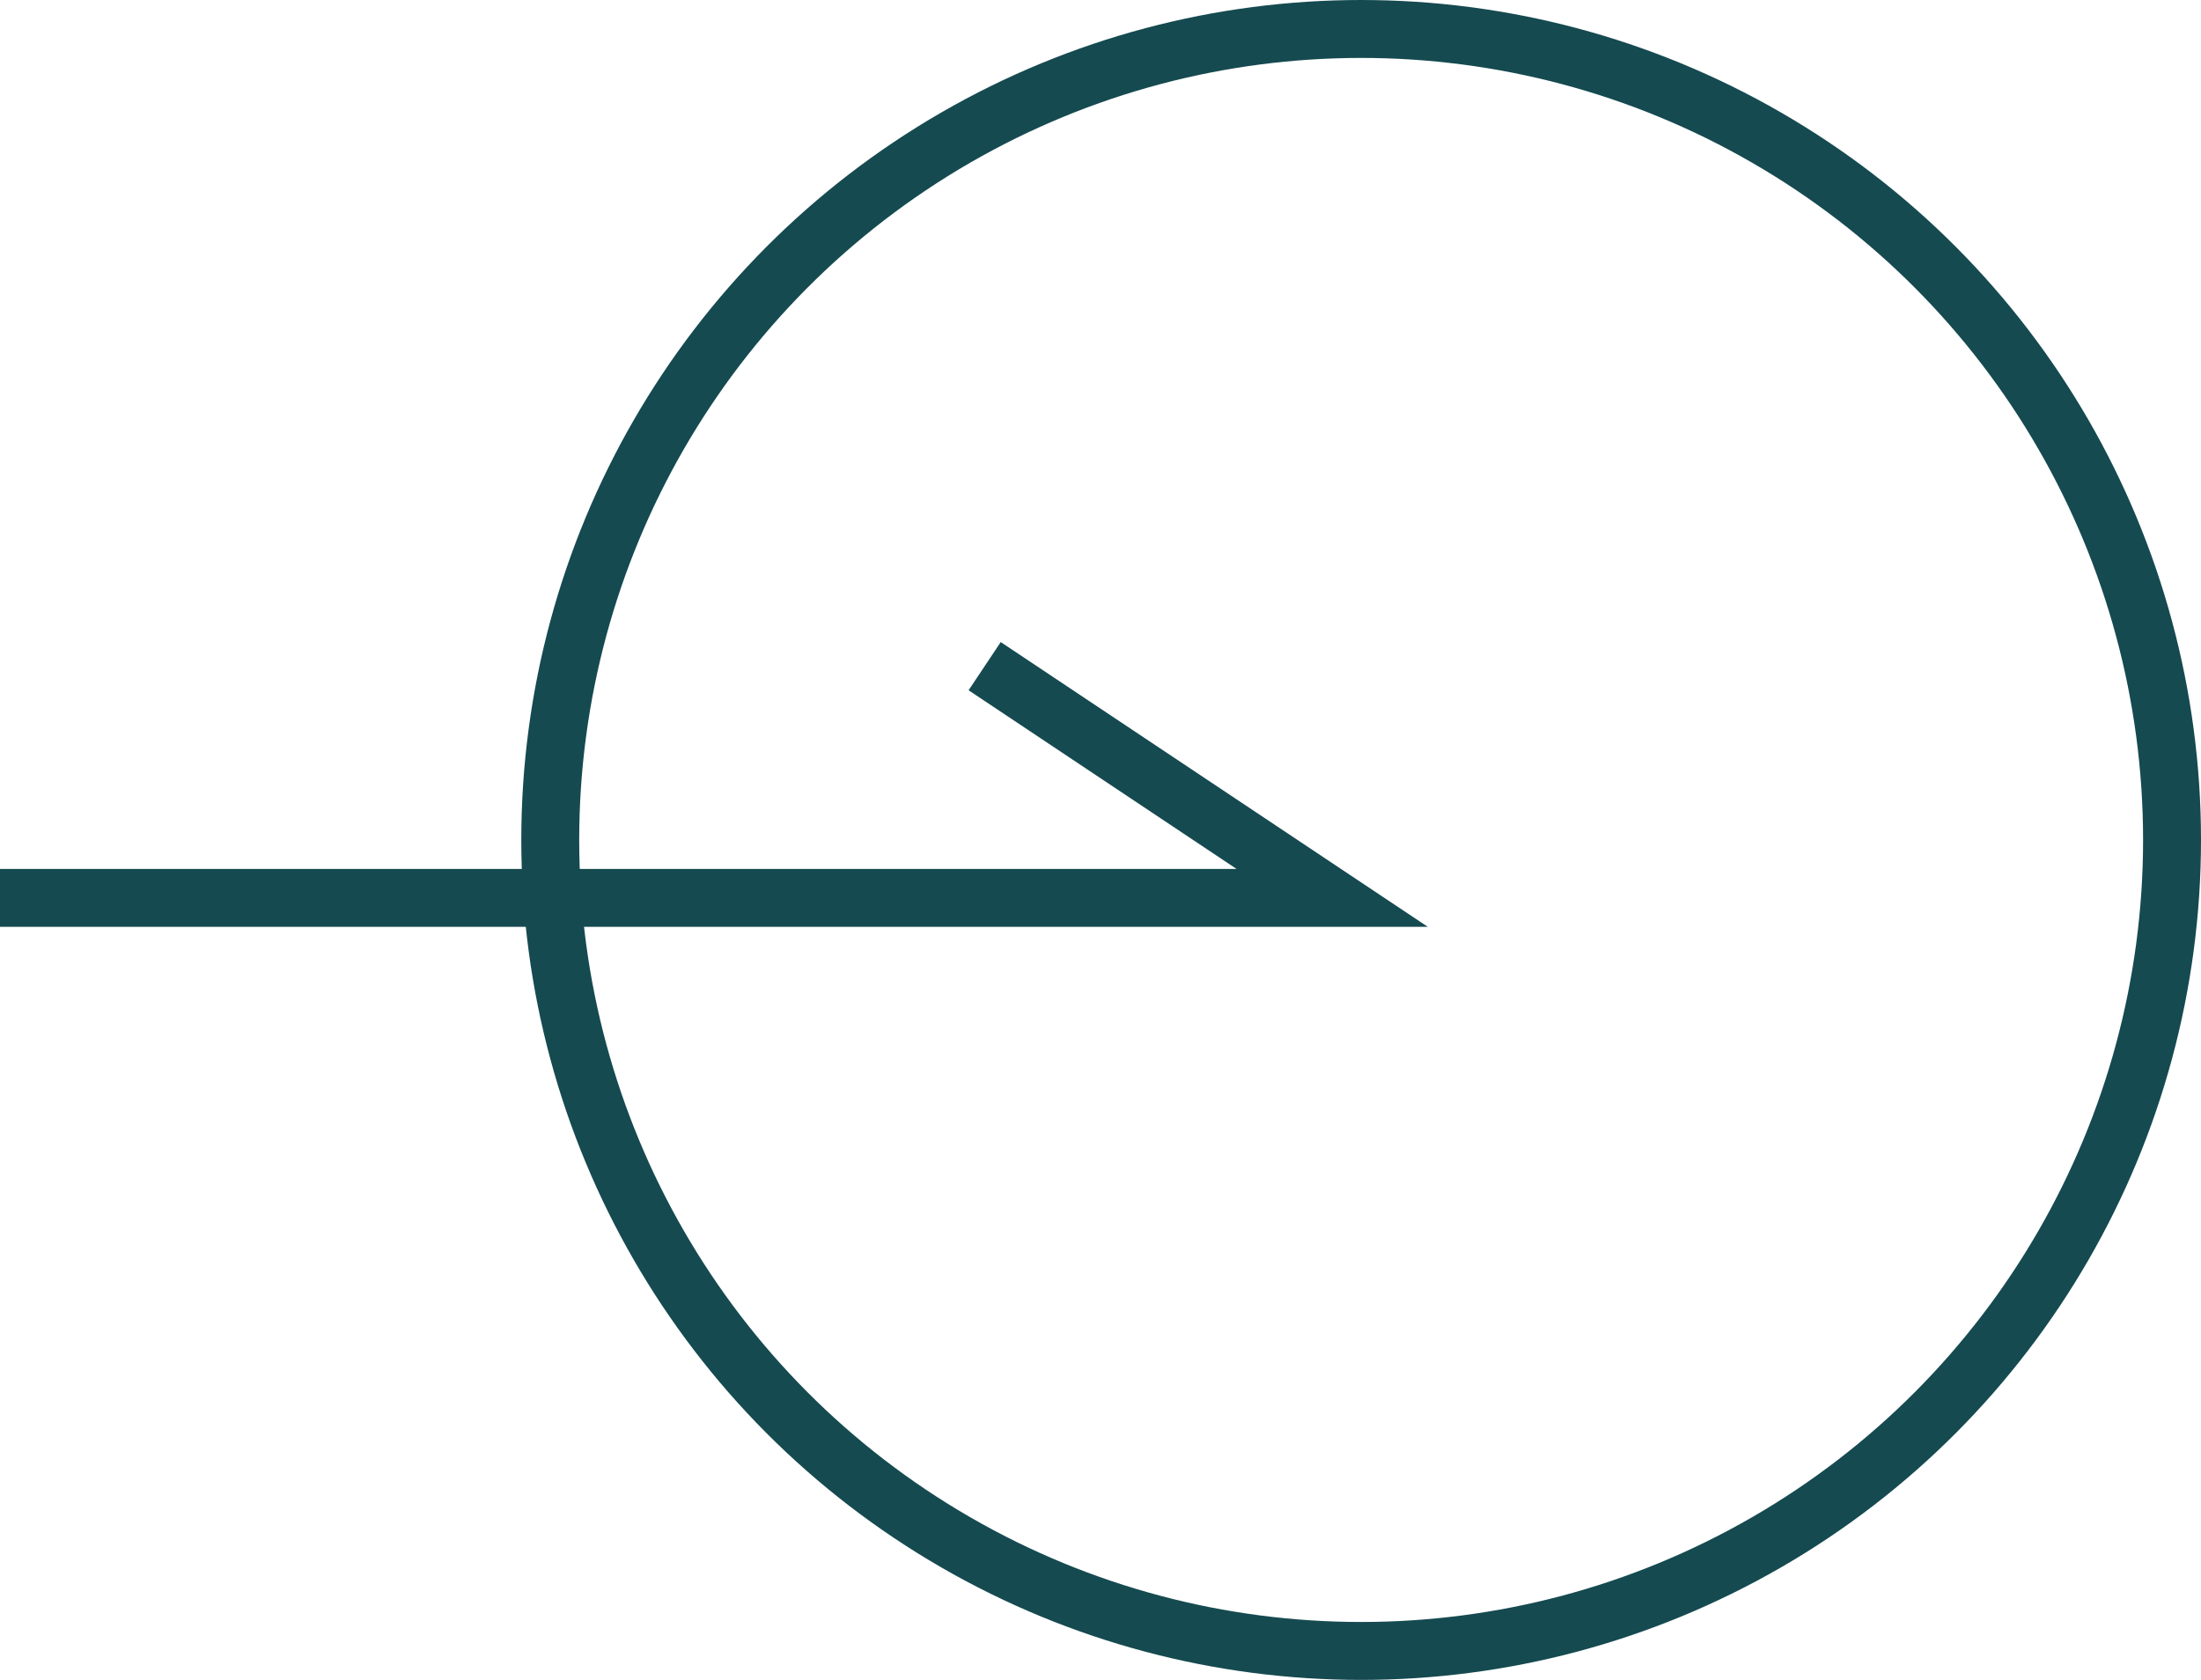 <svg width="38" height="29" viewBox="0 0 38 29" fill="none" xmlns="http://www.w3.org/2000/svg">
<circle cx="23.5" cy="14.5" r="14" stroke="#154A50"/>
<path d="M0 15.5H23L17 11.5" stroke="#154A50"/>
</svg>
